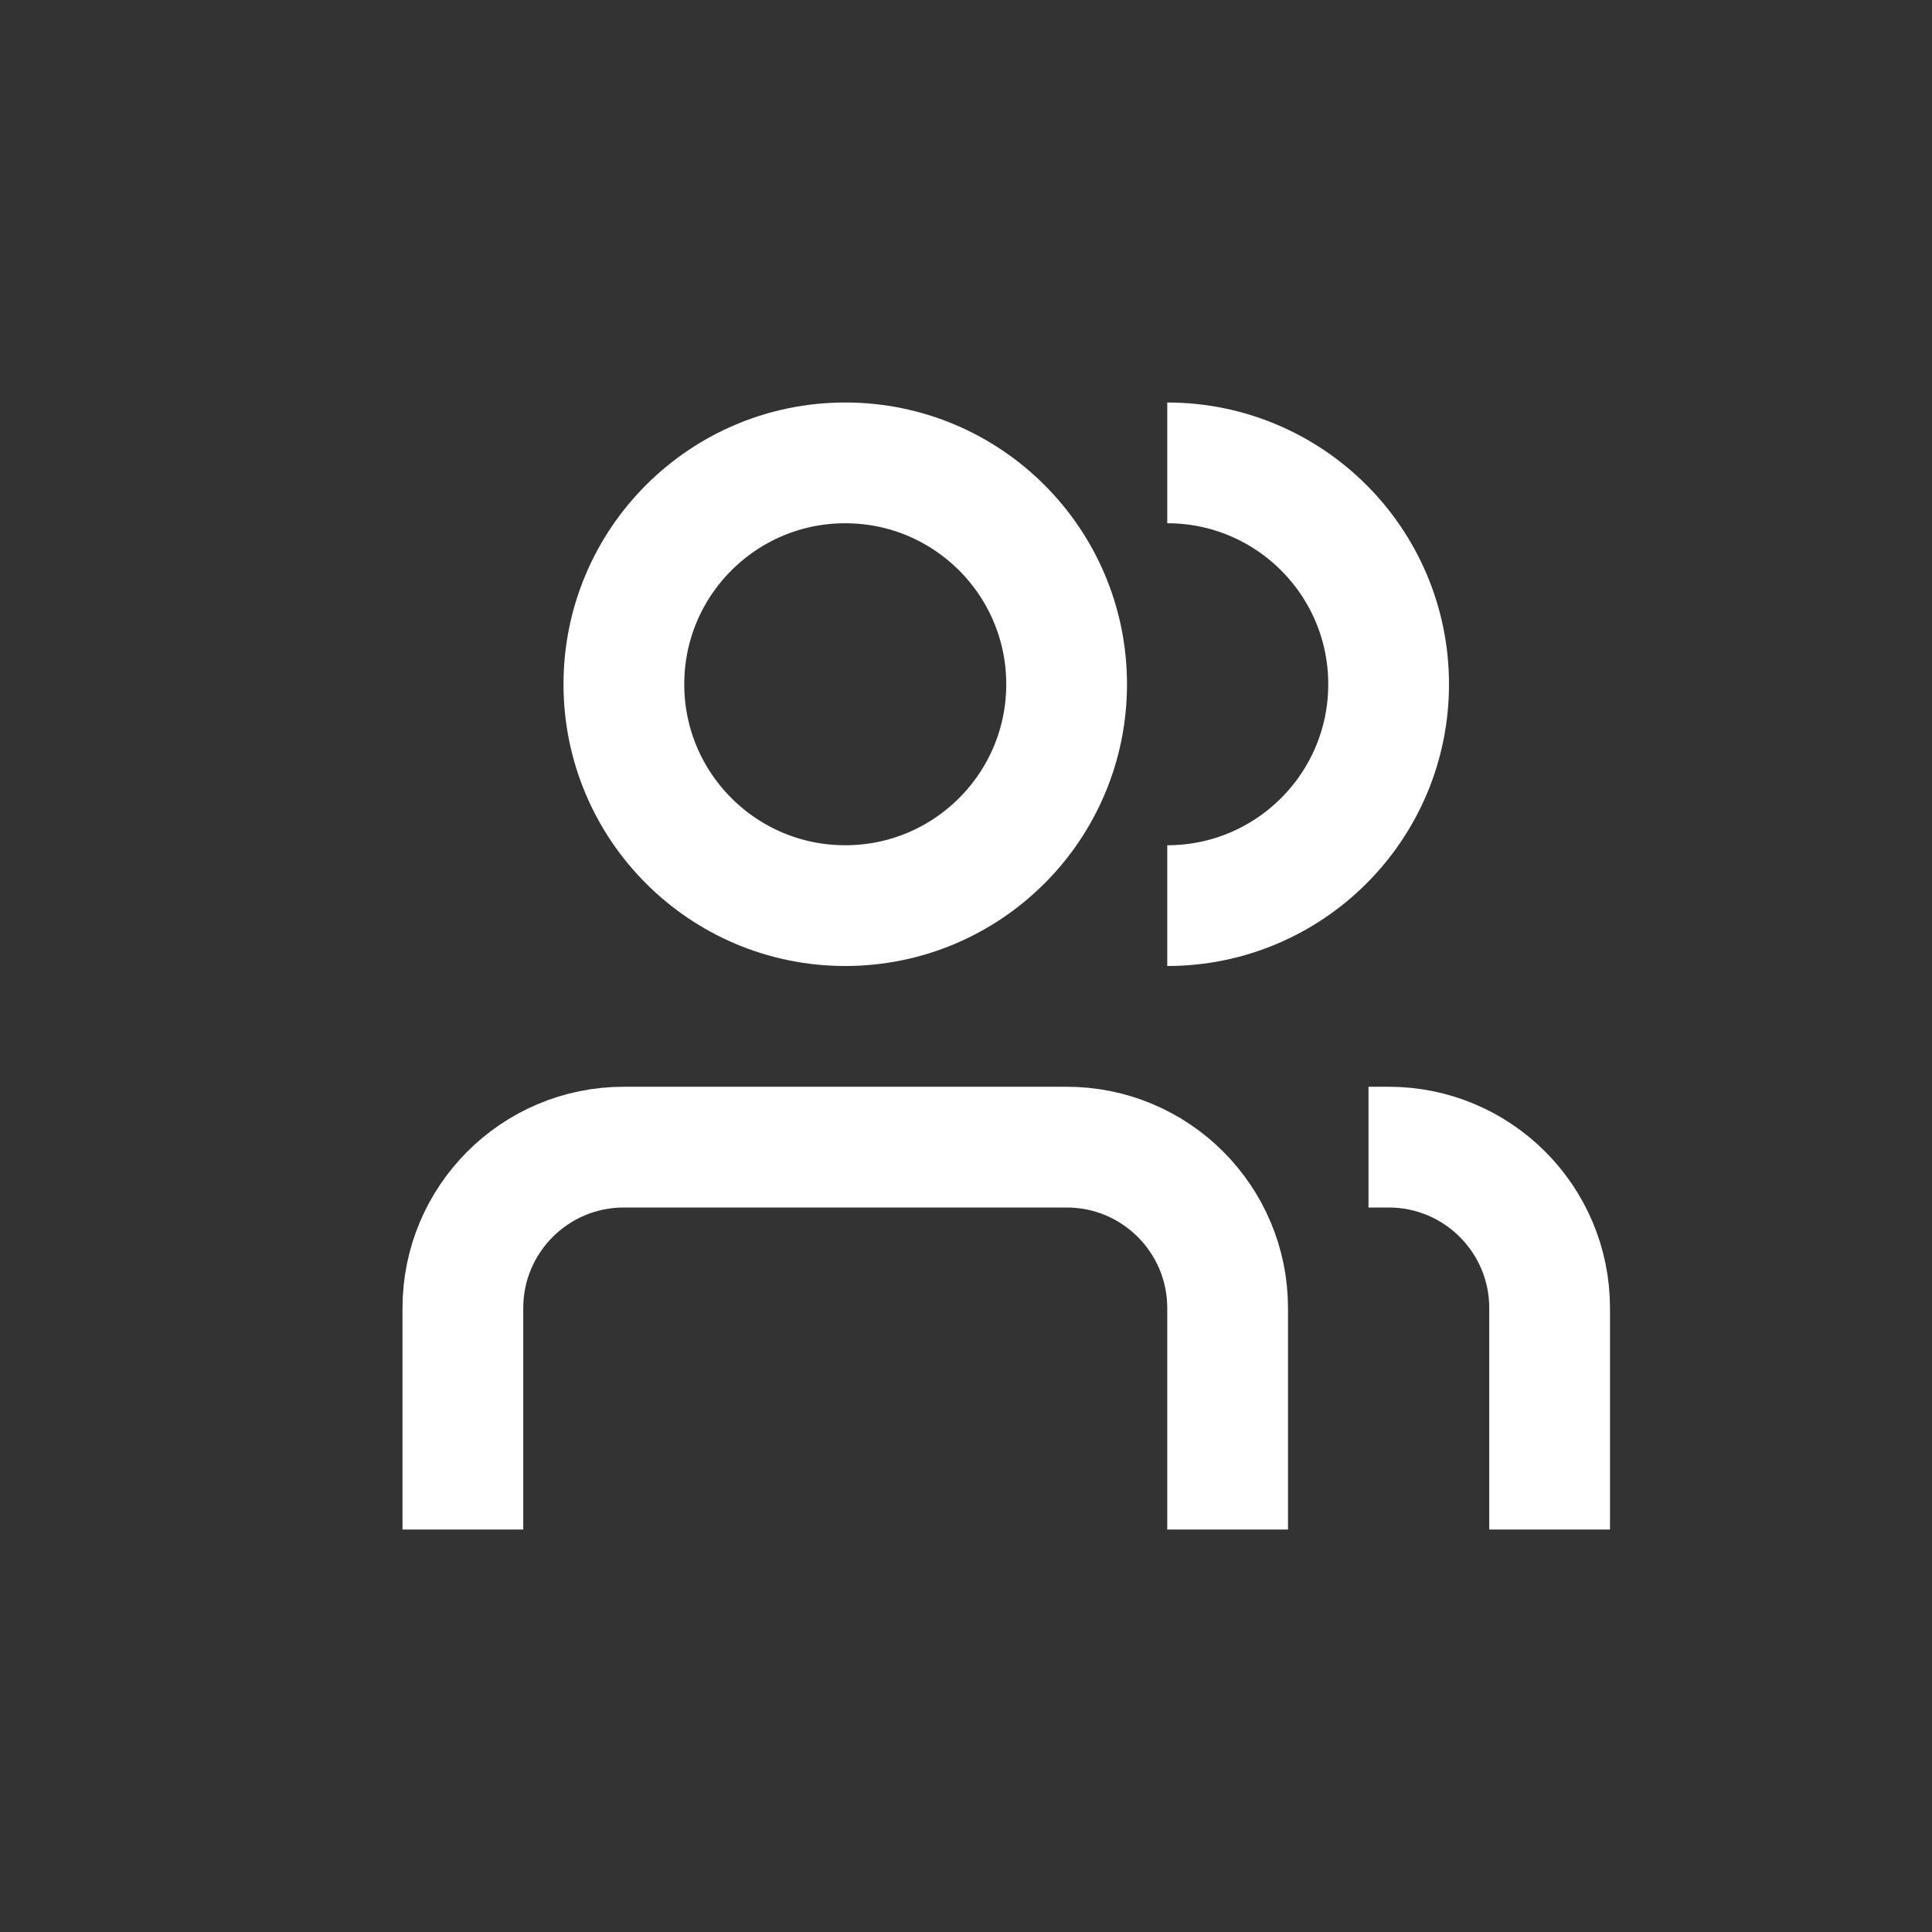 <svg width="24" height="24" viewBox="0 0 24 24" fill="none" xmlns="http://www.w3.org/2000/svg">
<rect x="0" y="0" width="24" height="24" fill="#333333" stroke="none"/>
<circle cx="10.5" cy="8.5" r="2.75" stroke="white" stroke-width="1.5"/>
<path d="M5.75 19V16.25C5.75 15.145 6.645 14.25 7.75 14.25H13.25C14.355 14.25 15.25 15.145 15.25 16.25V19" stroke="white" stroke-width="1.5"/>
<path d="M19.25 19V16.25C19.25 15.145 18.355 14.25 17.25 14.25H17" stroke="white" stroke-width="1.5"/>
<path d="M14.5 11.25C16.019 11.25 17.25 10.019 17.25 8.5C17.25 6.981 16.019 5.75 14.5 5.75" stroke="white" stroke-width="1.5"/>
</svg>
